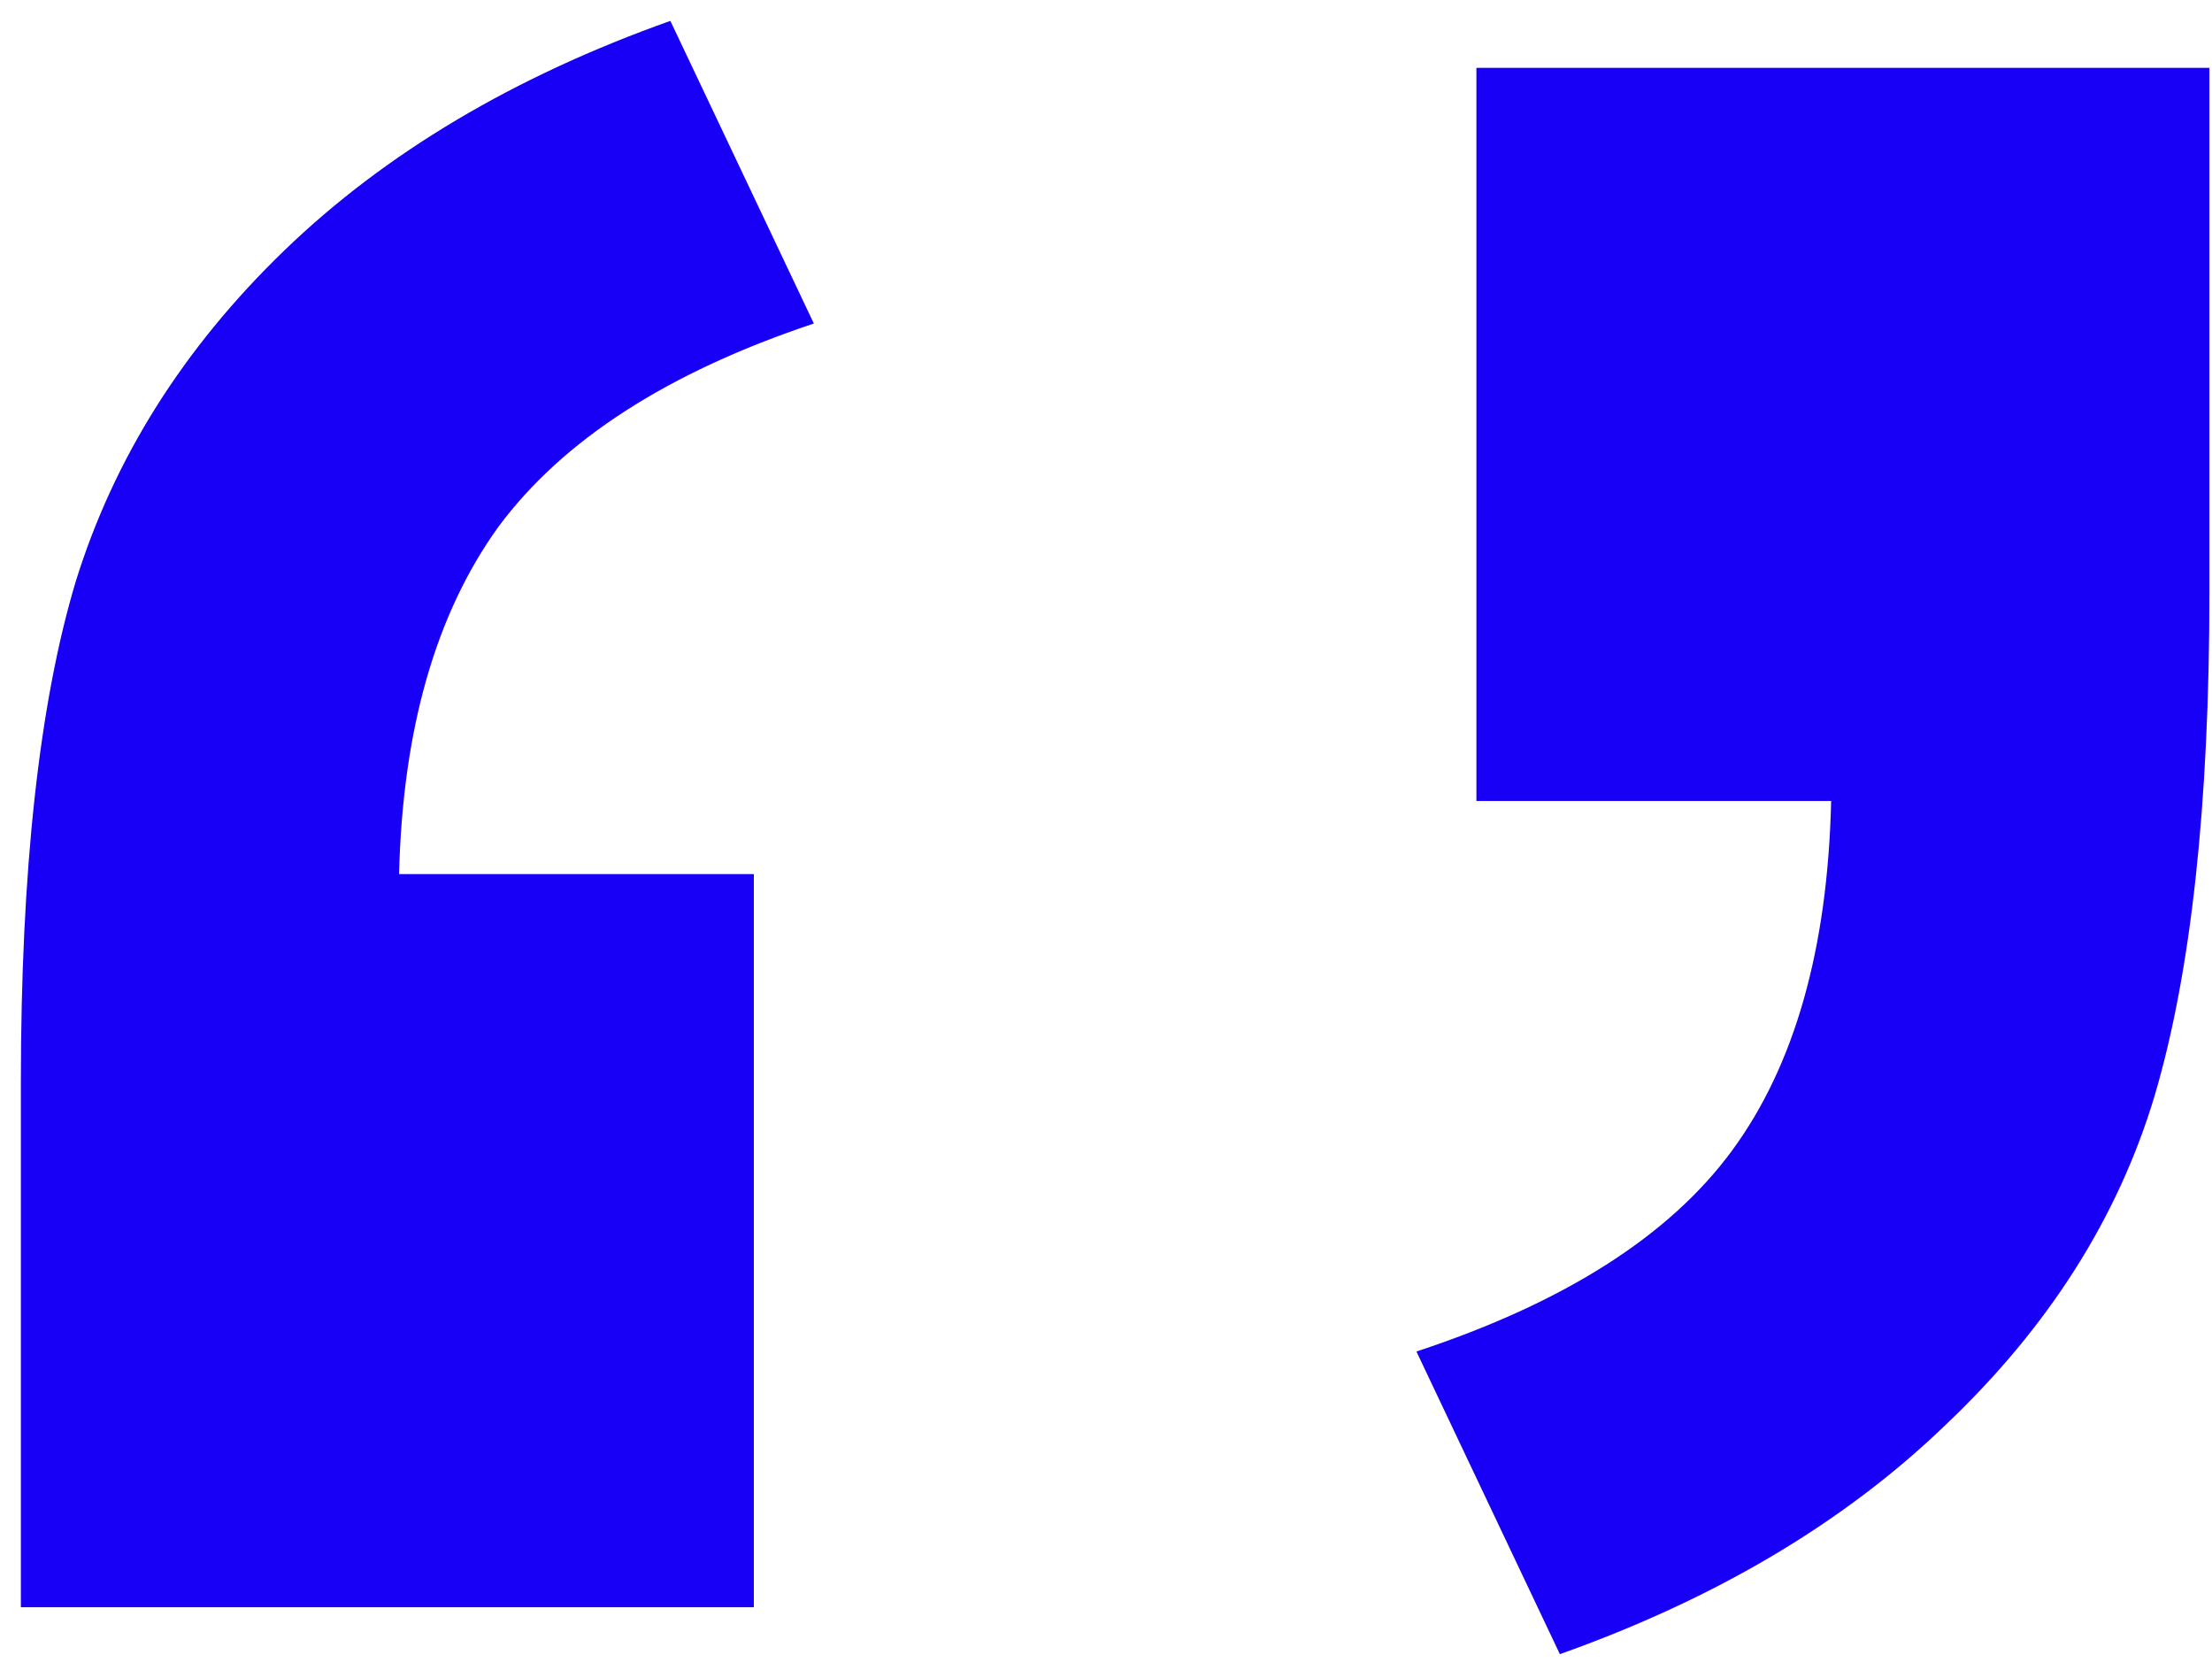 <svg width="53" height="40" viewBox="0 0 53 40" fill="none" xmlns="http://www.w3.org/2000/svg">
<path d="M18.062 38.5H0.5V25.938C0.5 20.854 0.938 16.854 1.812 13.938C2.729 10.979 4.396 8.333 6.812 6C9.229 3.667 12.312 1.833 16.062 0.5L19.5 7.75C16 8.917 13.479 10.542 11.938 12.625C10.438 14.708 9.646 17.479 9.562 20.938H18.062V38.5ZM35.375 1.625H52.938V14.188C52.938 19.271 52.5 23.292 51.625 26.25C50.75 29.167 49.083 31.792 46.625 34.125C44.208 36.458 41.125 38.292 37.375 39.625L33.938 32.375C37.479 31.208 40 29.604 41.5 27.562C43 25.521 43.792 22.729 43.875 19.188H35.375V1.625Z" fill="#1700F5"/>
</svg>
